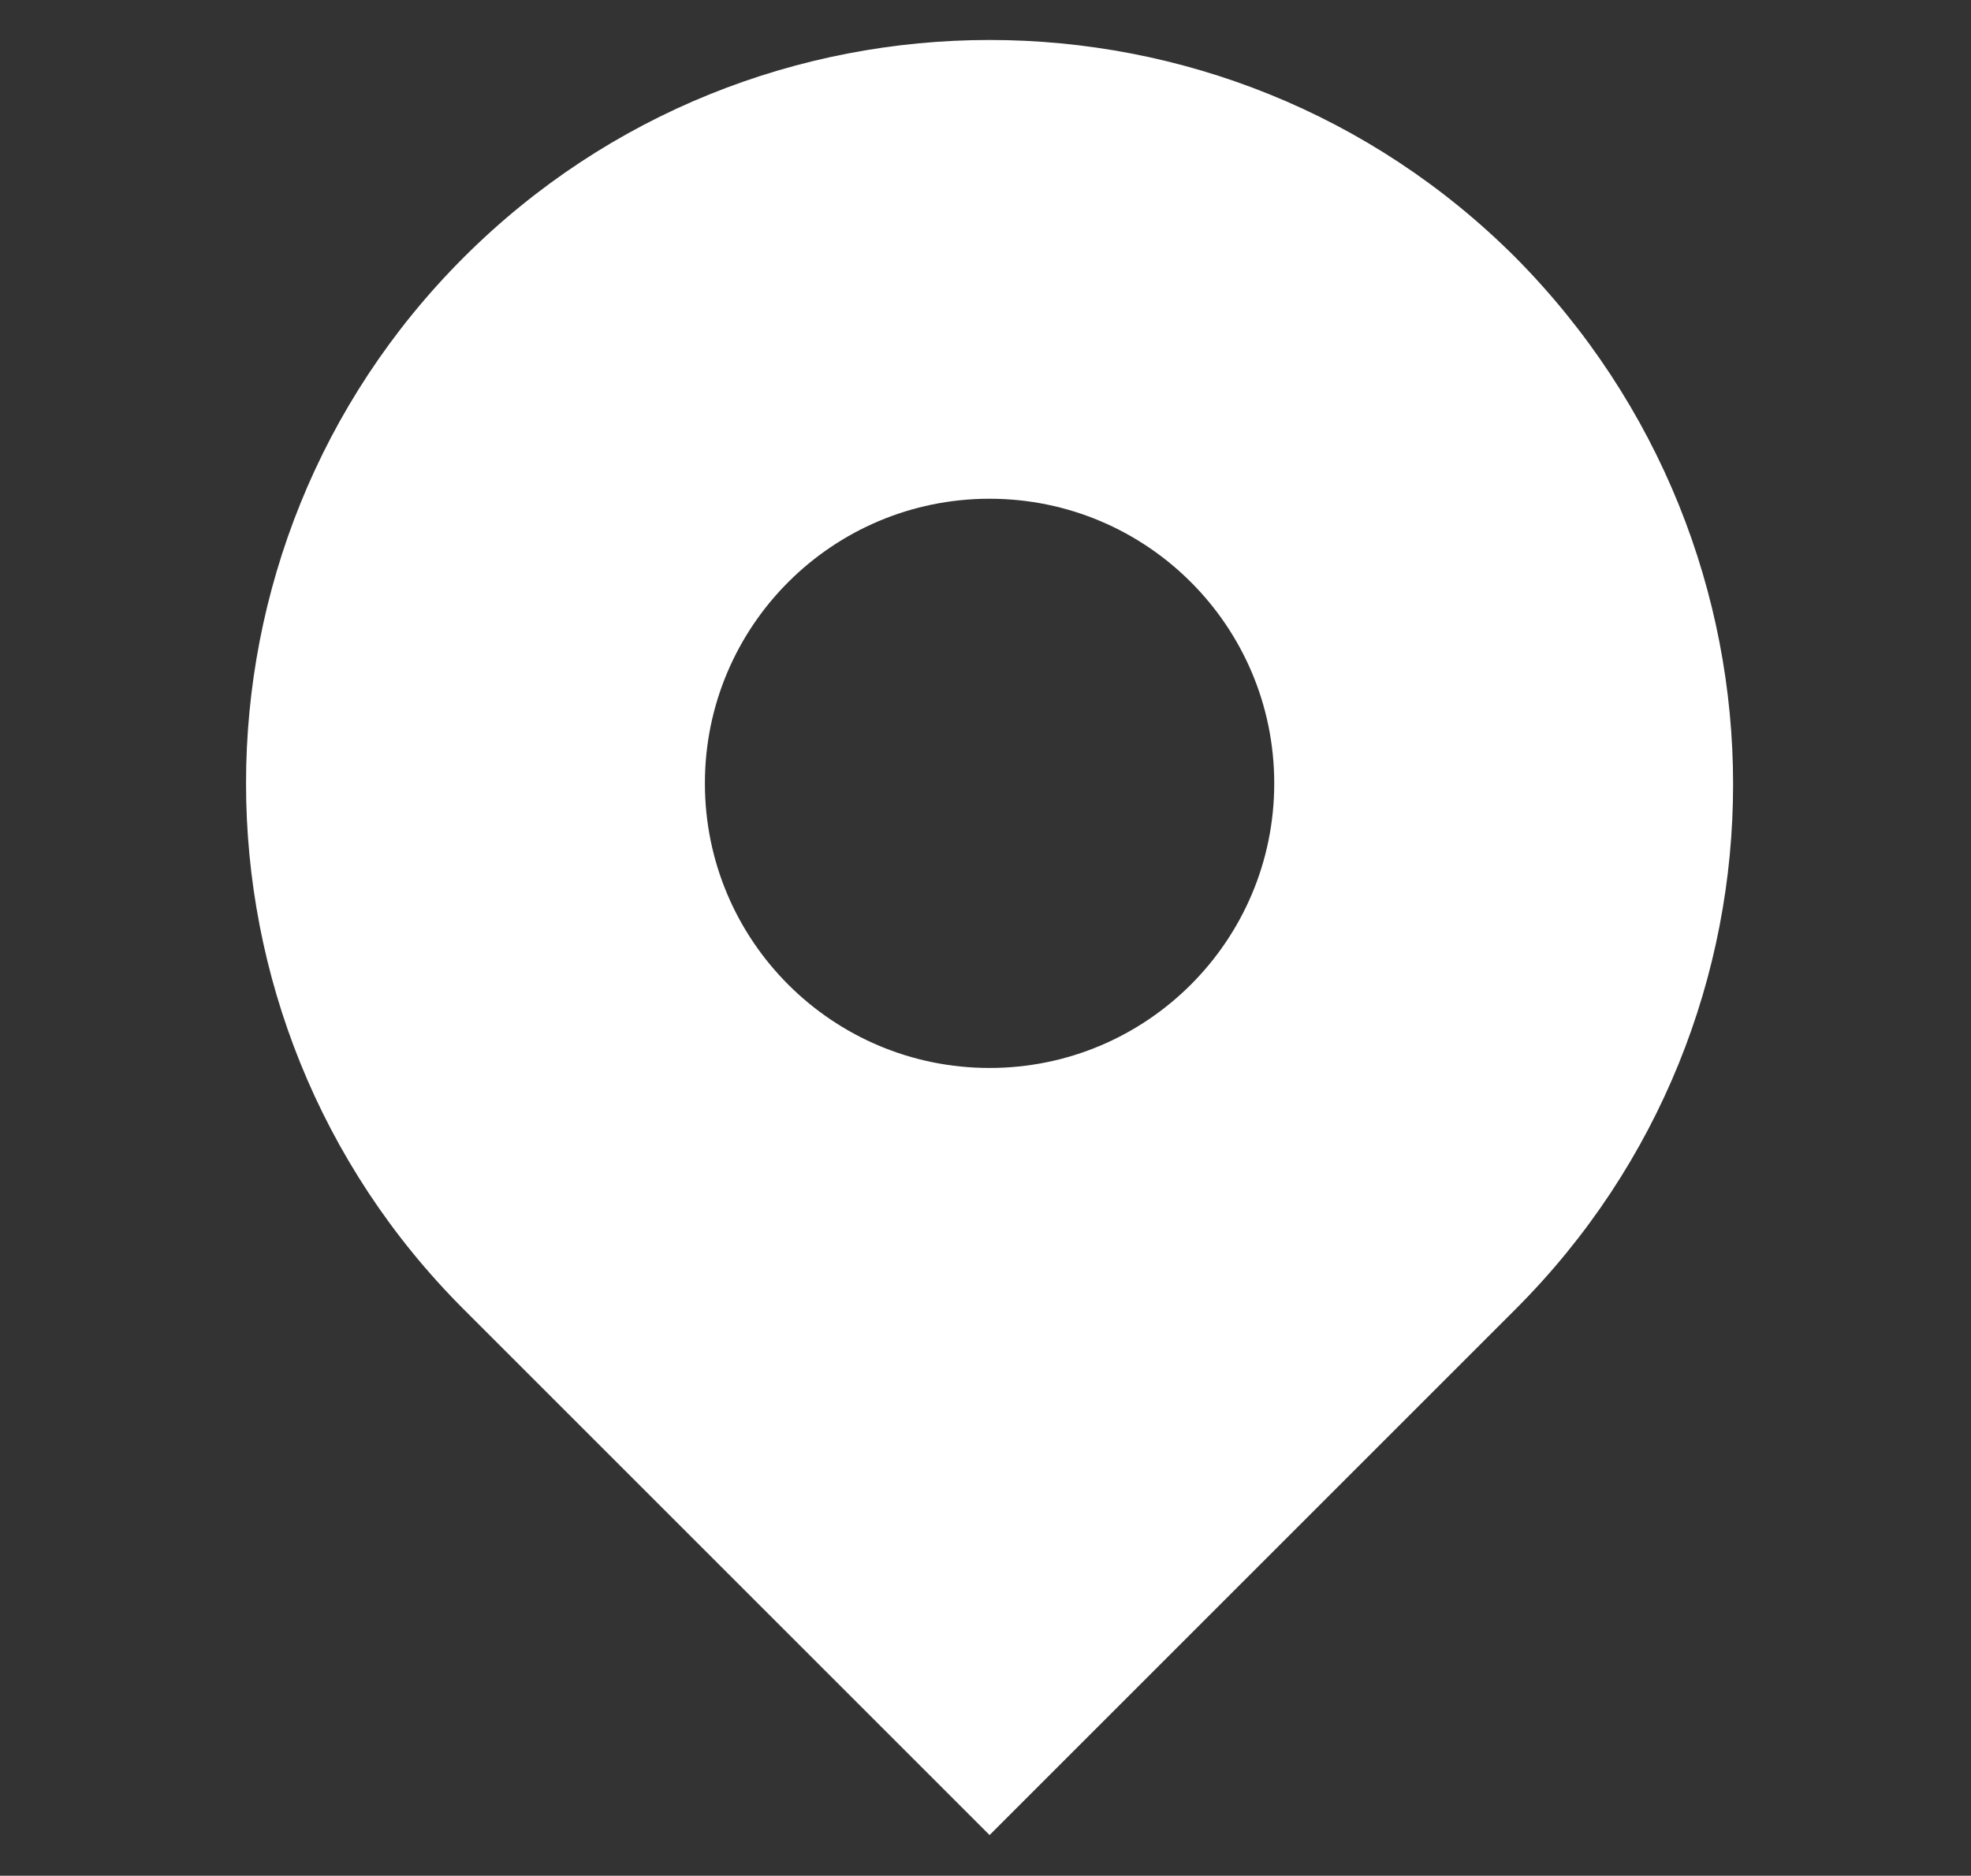 <?xml version="1.0" encoding="utf-8"?>
<!-- Generator: Adobe Illustrator 26.0.1, SVG Export Plug-In . SVG Version: 6.00 Build 0)  -->
<svg version="1.1" id="レイヤー_1" xmlns="http://www.w3.org/2000/svg" xmlns:xlink="http://www.w3.org/1999/xlink" x="0px"
	 y="0px" viewBox="0 0 72.7 69.2" style="enable-background:new 0 0 72.7 69.2;" xml:space="preserve">
<rect x="0" y="0" width="72.7" height="69.2" fill="#333333" stroke="none"/>
<style type="text/css">
	.st0{fill:#FFFFFF;}
</style>
<g>
	<path class="st0" d="M55.9,9.5C45.2-1.2,27.8-1.2,17.1,9.5c-10.7,10.7-10.7,28.1,0,38.8l19.4,19.4l19.4-19.4
		C66.6,37.6,66.6,20.3,55.9,9.5z M36.5,39.4c-5.8,0-10.5-4.7-10.5-10.5c0-5.8,4.7-10.5,10.5-10.5S47,23.1,47,28.9
		C47,34.7,42.3,39.4,36.5,39.4z"/>
</g>
</svg>
